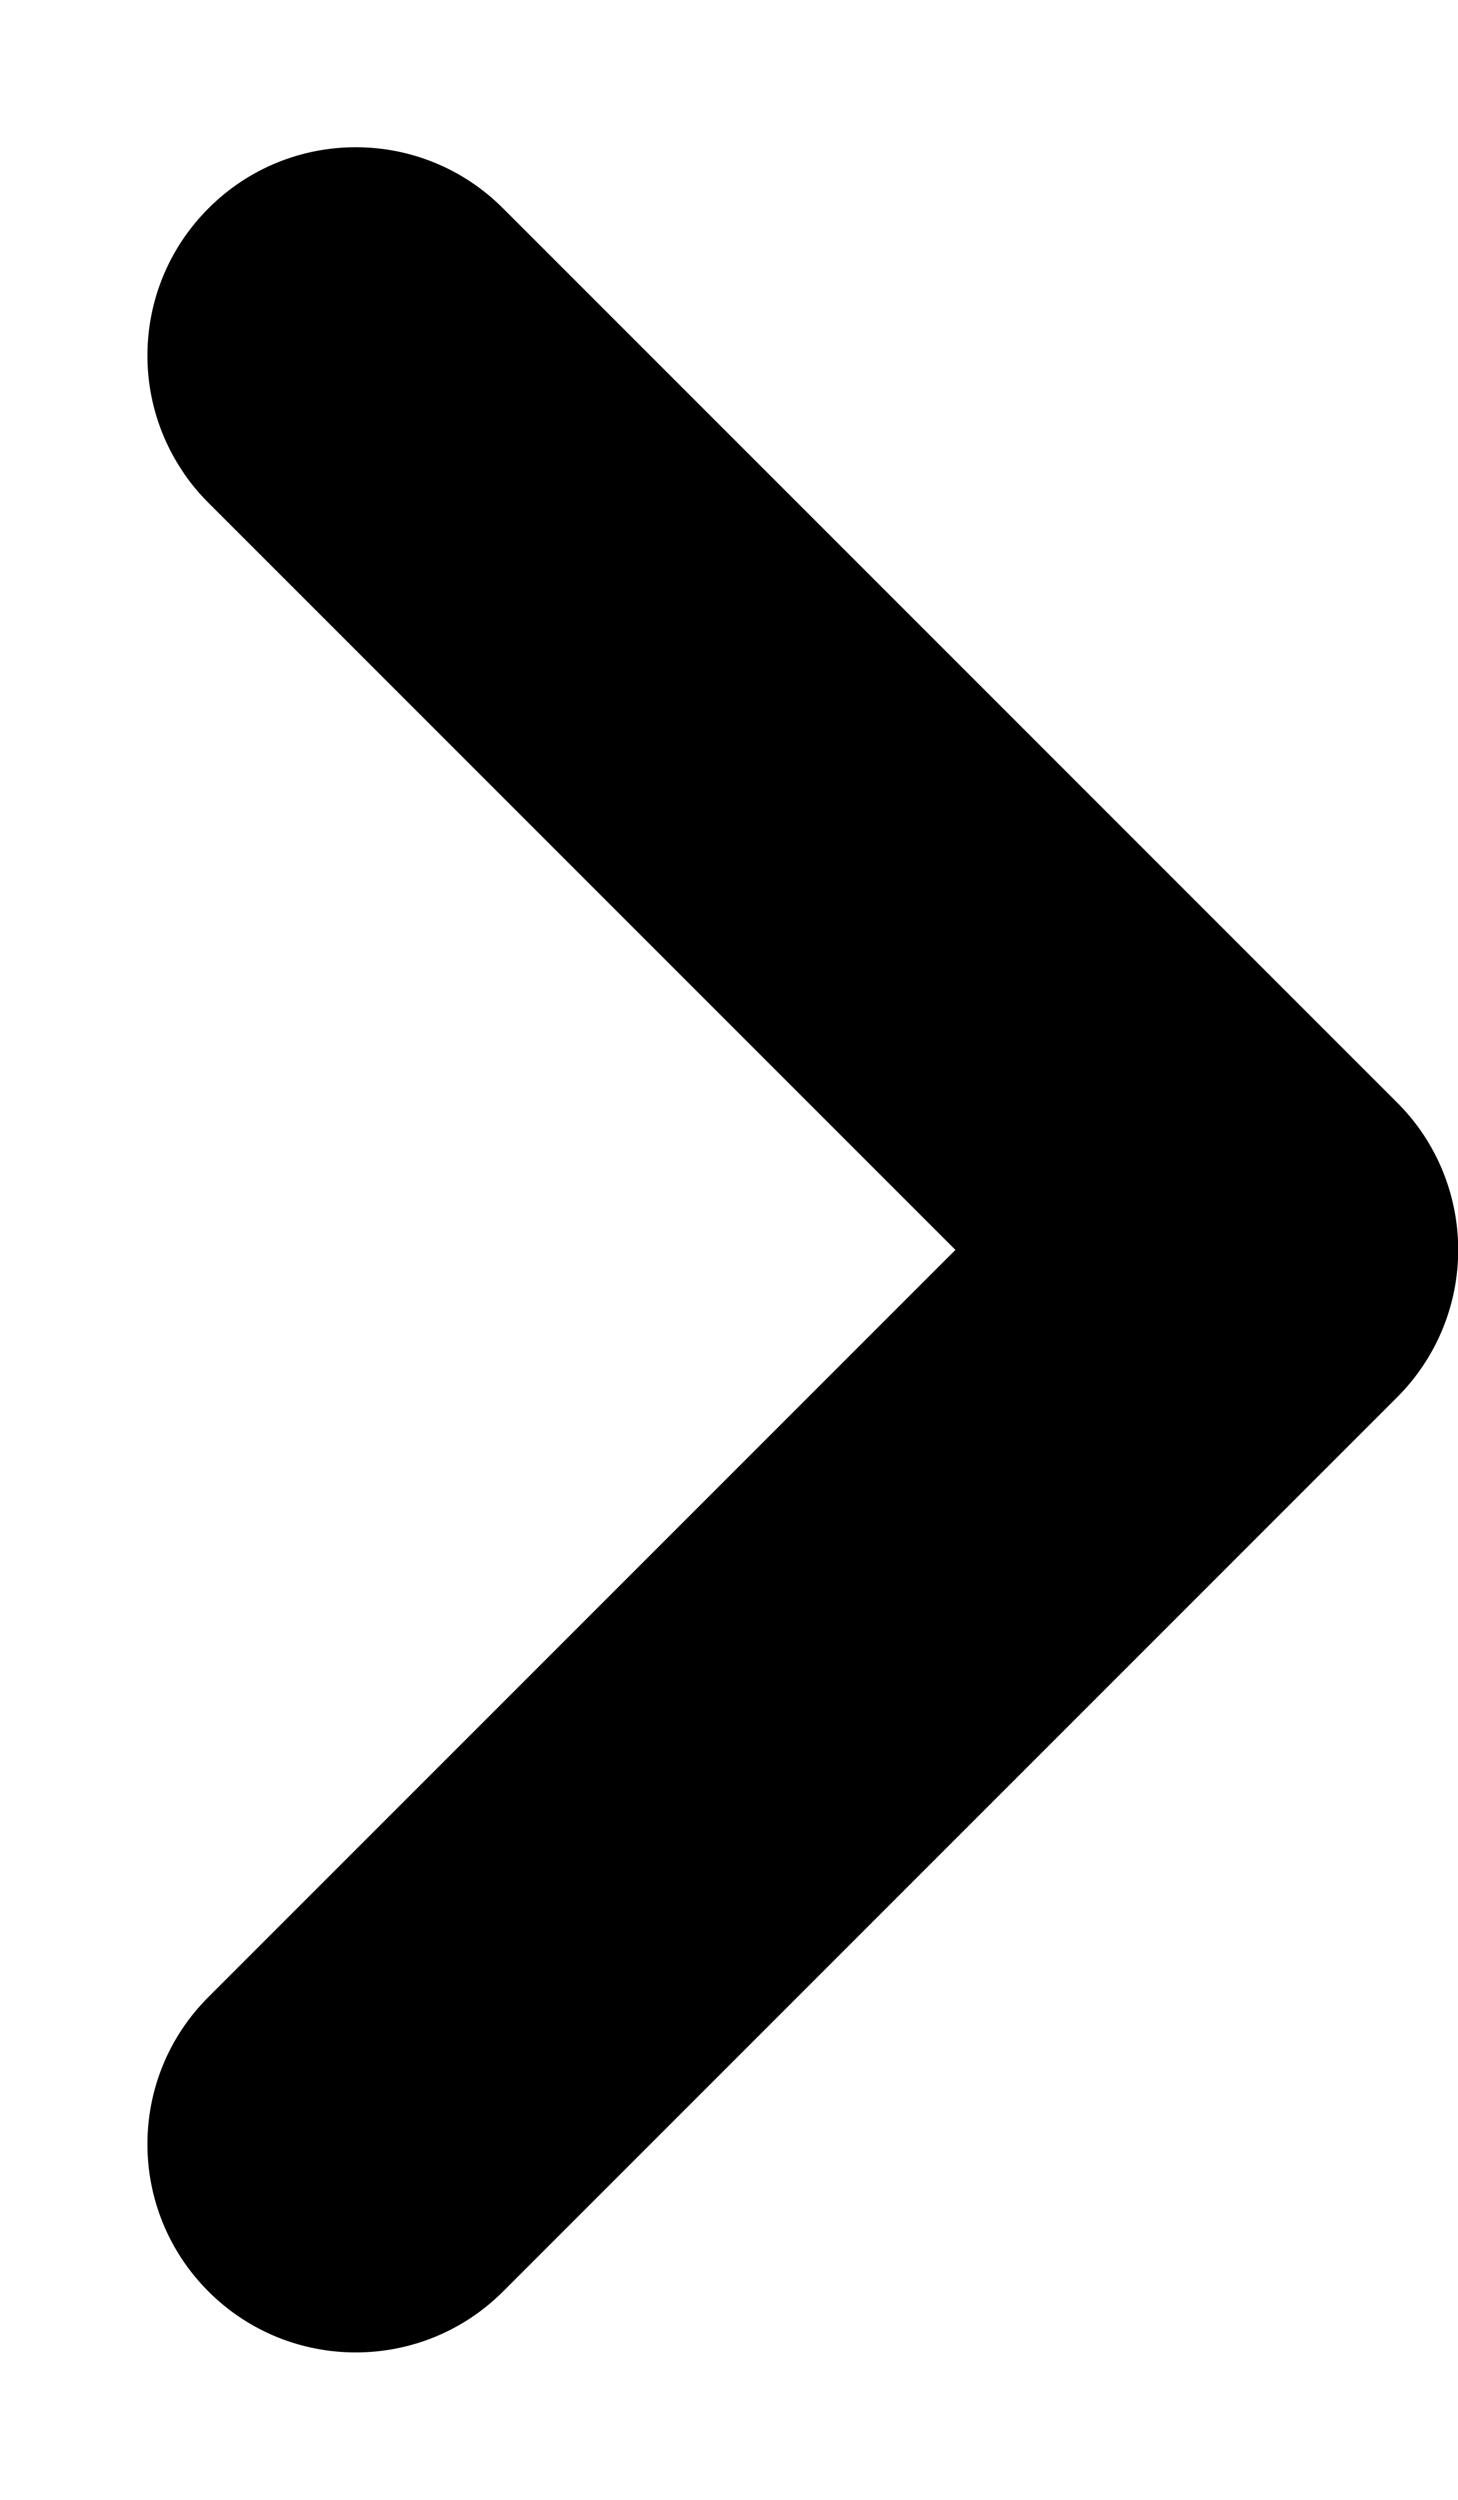 <svg width="7" height="12" viewBox="0 0 7 12" fill="none" xmlns="http://www.w3.org/2000/svg">
<path d="M1.001 9.586L4.587 6L1.001 2.414C0.952 2.365 0.909 2.313 0.873 2.257C0.616 1.869 0.659 1.342 1.001 1C1.391 0.609 2.025 0.609 2.415 1L6.708 5.293C6.896 5.48 7.001 5.735 7.001 6C7.001 6.265 6.896 6.519 6.708 6.707L2.415 11C2.025 11.39 1.391 11.39 1.001 11C0.61 10.609 0.61 9.976 1.001 9.586Z" fill="black"/>
</svg>

